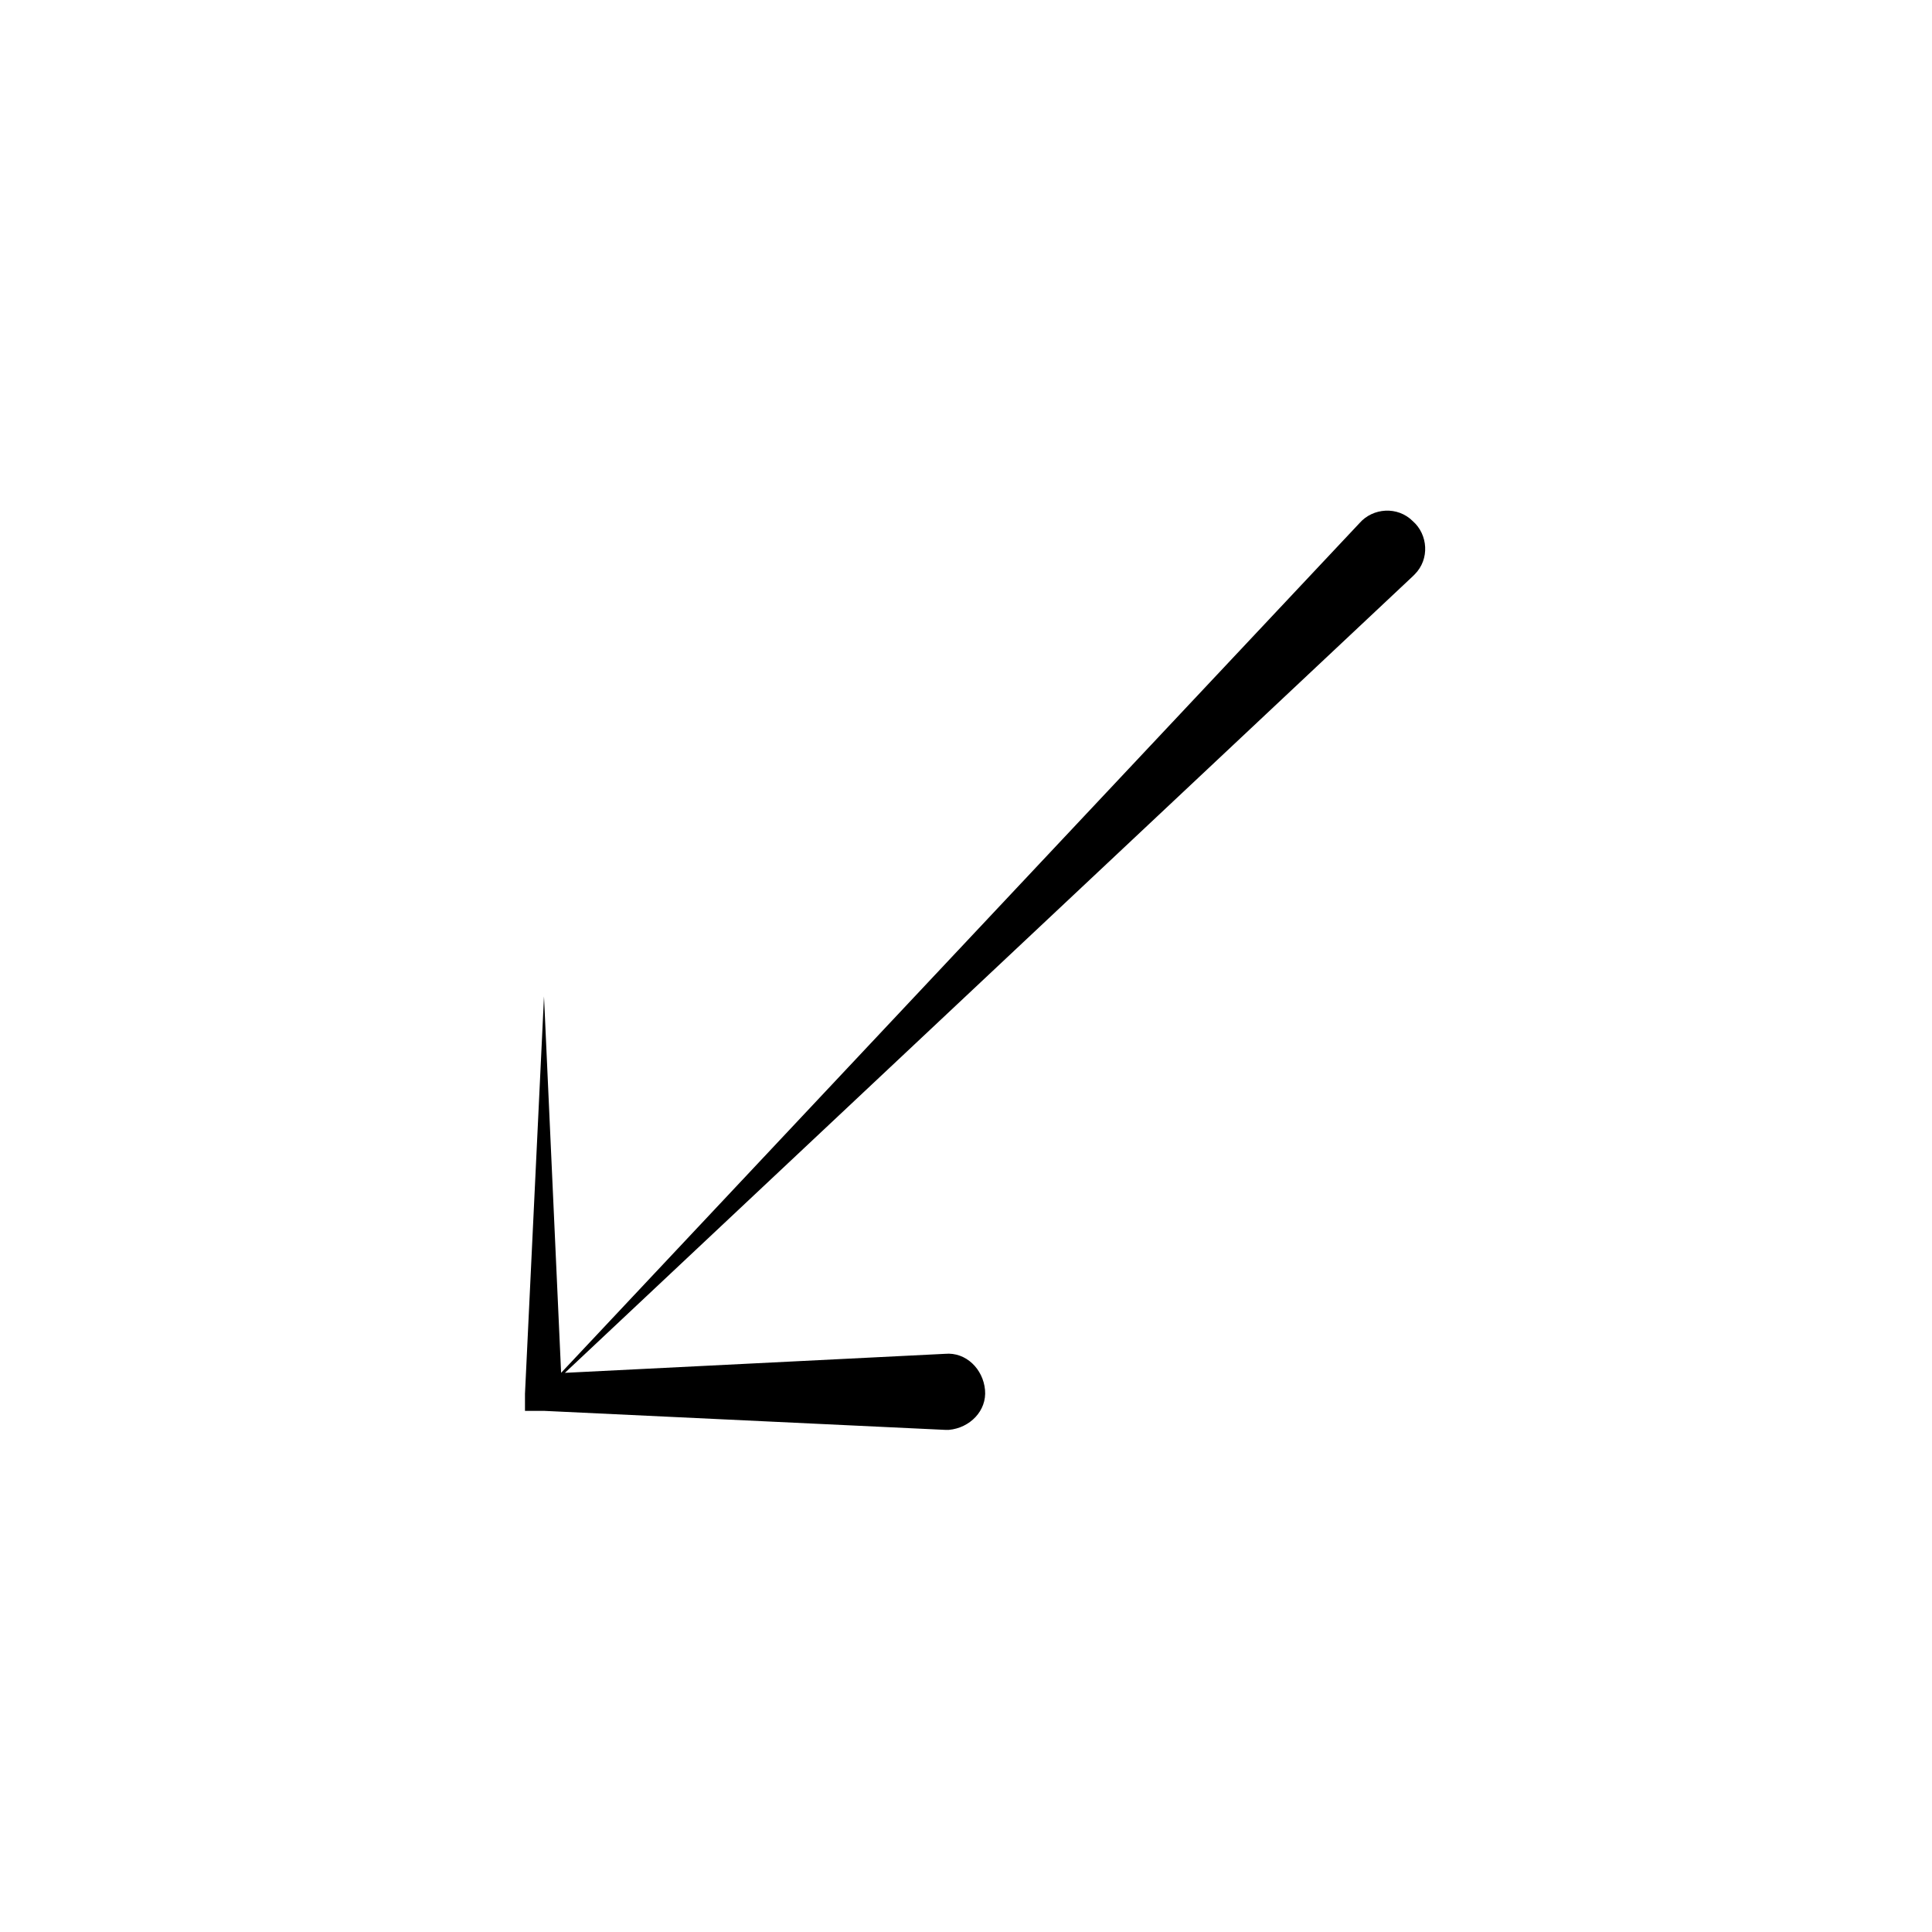 <?xml version="1.0" encoding="UTF-8"?>
<!-- The Best Svg Icon site in the world: iconSvg.co, Visit us! https://iconsvg.co -->
<svg fill="#000000" width="800px" height="800px" version="1.1" viewBox="144 144 512 512" xmlns="http://www.w3.org/2000/svg">
 <path d="m394.46 522.93h1.008c5.543-0.504 10.078-5.039 9.574-10.578-0.504-5.543-5.039-10.078-10.578-9.574l-100.76 5.039 224.7-211.1 0.504-0.504c4.031-4.031 3.527-10.578-0.504-14.105-4.031-4.031-10.578-3.527-14.105 0.504l-211.6 225.2-4.535-99.754-5.039 105.3v4.535h5.039z"/>
</svg>